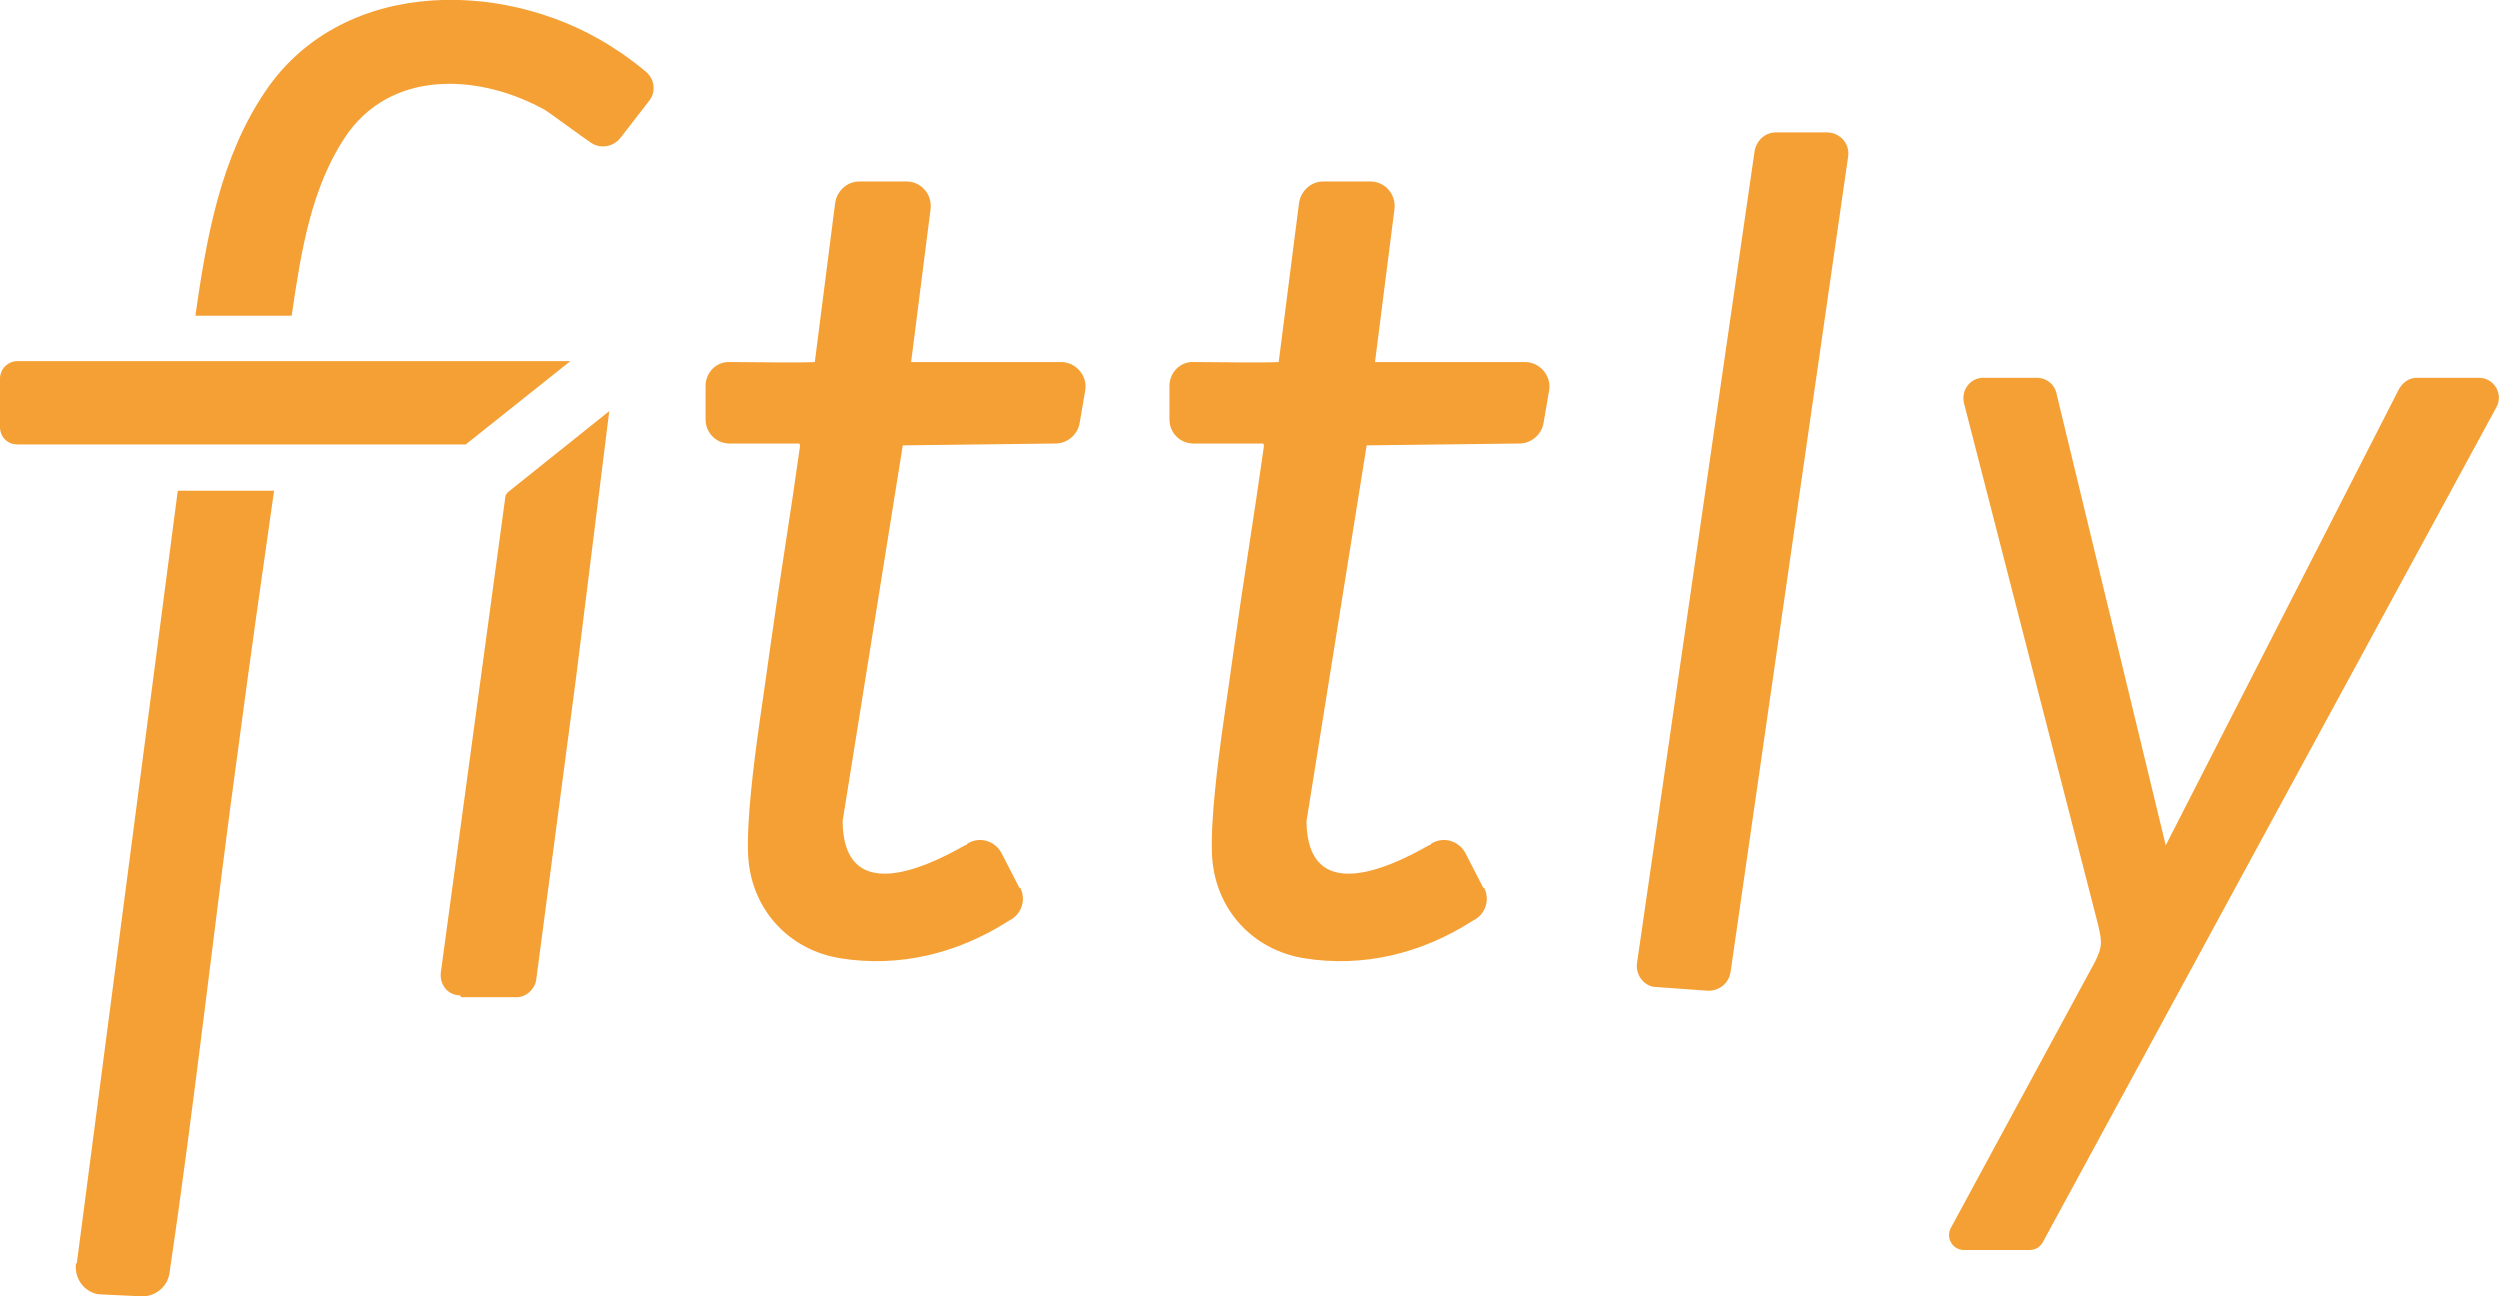 <svg xmlns="http://www.w3.org/2000/svg" xmlns:i="http://ns.adobe.com/AdobeIllustrator/10.0/" id="Layer_2" viewBox="0 0 270 140"><defs><style>      .st0 {        fill: #f4a035;      }    </style></defs><g id="Layer_1-2"><g><path class="st0" d="M1.9,39h59.7l-11.3,9H1.9c-1.1,0-1.9-.8-1.9-1.9v-5.2c0-1.1.9-1.9,1.9-1.9Z"></path><path class="st0" d="M110.2,95.9c.6,1.2.2,2.7-1,3.4-.2.1-.3.2-.5.3-5.4,3.4-11.6,4.9-17.9,3.9-5.7-.9-9.7-5.4-10-11.1-.1-2.1.1-4.7.3-6.8.5-5.2,1.4-10.6,2.1-15.8,1-7.2,2.2-14.4,3.2-21.6,0,0,0-.3-.1-.3h-7.5c-1.5,0-2.6-1.2-2.6-2.6v-3.6c0-1.5,1.2-2.7,2.7-2.6,2.2,0,7.5.1,9.1,0l2.2-17.2c.2-1.3,1.3-2.3,2.6-2.3h5.1c1.6,0,2.8,1.4,2.6,3l-2.1,16.5h16.2c1.6,0,2.9,1.5,2.6,3.1l-.6,3.5c-.2,1.2-1.3,2.2-2.6,2.2l-16.5.2-6.5,40.6c.1,8.9,8.5,5.3,13.2,2.6,0,0,.2,0,.3-.2,1.3-.8,3-.3,3.7,1.1,0,0,1.9,3.7,1.9,3.7Z"></path><path class="st0" d="M8.3,136.4l10.9-83.4h10.4c-1.3,9.1-2.6,18.2-3.8,27.3-2.5,18.1-4.8,39.1-7.5,57.2-.2,1.5-1.6,2.6-3.1,2.5l-4.2-.2c-1.7,0-3-1.6-2.8-3.3Z"></path><path class="st0" d="M67,14.9c-.8,1-2.2,1.2-3.2.5-.9-.6-4-2.9-4.9-3.5-6.8-3.8-16.1-4.5-21.2,2.3-4.1,5.7-5.2,13.1-6.2,19.9h-10.4c1.2-8.4,2.7-17.1,7.6-24.3,8.5-12.5,26.7-12.1,38.2-4.2.1,0,2.5,1.8,2.8,2.1,1,.8,1.2,2.2.4,3.2l-3.1,4h0Z"></path><path class="st0" d="M49.7,107.5c-1.3,0-2.2-1.1-2.1-2.4l7-51.6.2-.3,11-8.8-3.6,28.9-4.3,32.6c-.2,1-1.1,1.8-2.1,1.8h-6c0,0,0,0,0,0Z"></path><path class="st0" d="M212.1,135c-1.2,0-2-1.3-1.4-2.4l15.6-28.8c.8-1.7.7-2.1.3-3.9l-14.5-56.4c-.3-1.4.7-2.7,2.1-2.7h5.8c1,0,1.9.7,2.1,1.7l11.8,48.8,25.2-49.3c.4-.7,1.1-1.2,1.9-1.2h6.7c1.7,0,2.7,1.8,1.9,3.2l-49,90.2c-.3.5-.8.8-1.4.8h-7.2,0Z"></path><path class="st0" d="M191.7,14.3h5.6c1.4,0,2.5,1.2,2.3,2.6l-12.7,88.1c-.2,1.2-1.2,2-2.4,2l-5.6-.4c-1.3,0-2.3-1.3-2.1-2.6l12.7-87.7c.2-1.1,1.1-2,2.3-2h0Z"></path><path class="st0" d="M160.3,95.9c.6,1.2.2,2.7-1,3.4-.2.1-.3.2-.5.3-5.4,3.4-11.6,4.9-17.9,3.9-5.7-.9-9.7-5.4-10-11.1-.1-2.1.1-4.7.3-6.8.5-5.2,1.4-10.6,2.1-15.8,1-7.2,2.2-14.4,3.2-21.6,0,0,0-.3-.1-.3h-7.5c-1.5,0-2.6-1.2-2.6-2.6v-3.6c0-1.5,1.2-2.7,2.7-2.6,2.2,0,7.5.1,9.1,0l2.2-17.2c.2-1.3,1.3-2.3,2.6-2.3h5.1c1.6,0,2.8,1.4,2.6,3l-2.1,16.5h16.2c1.6,0,2.9,1.5,2.6,3.1l-.6,3.5c-.2,1.2-1.3,2.2-2.6,2.2l-16.5.2-6.5,40.6c.1,8.9,8.5,5.3,13.2,2.6,0,0,.2,0,.3-.2,1.3-.8,3-.3,3.7,1.1l1.9,3.7Z"></path></g></g></svg>
